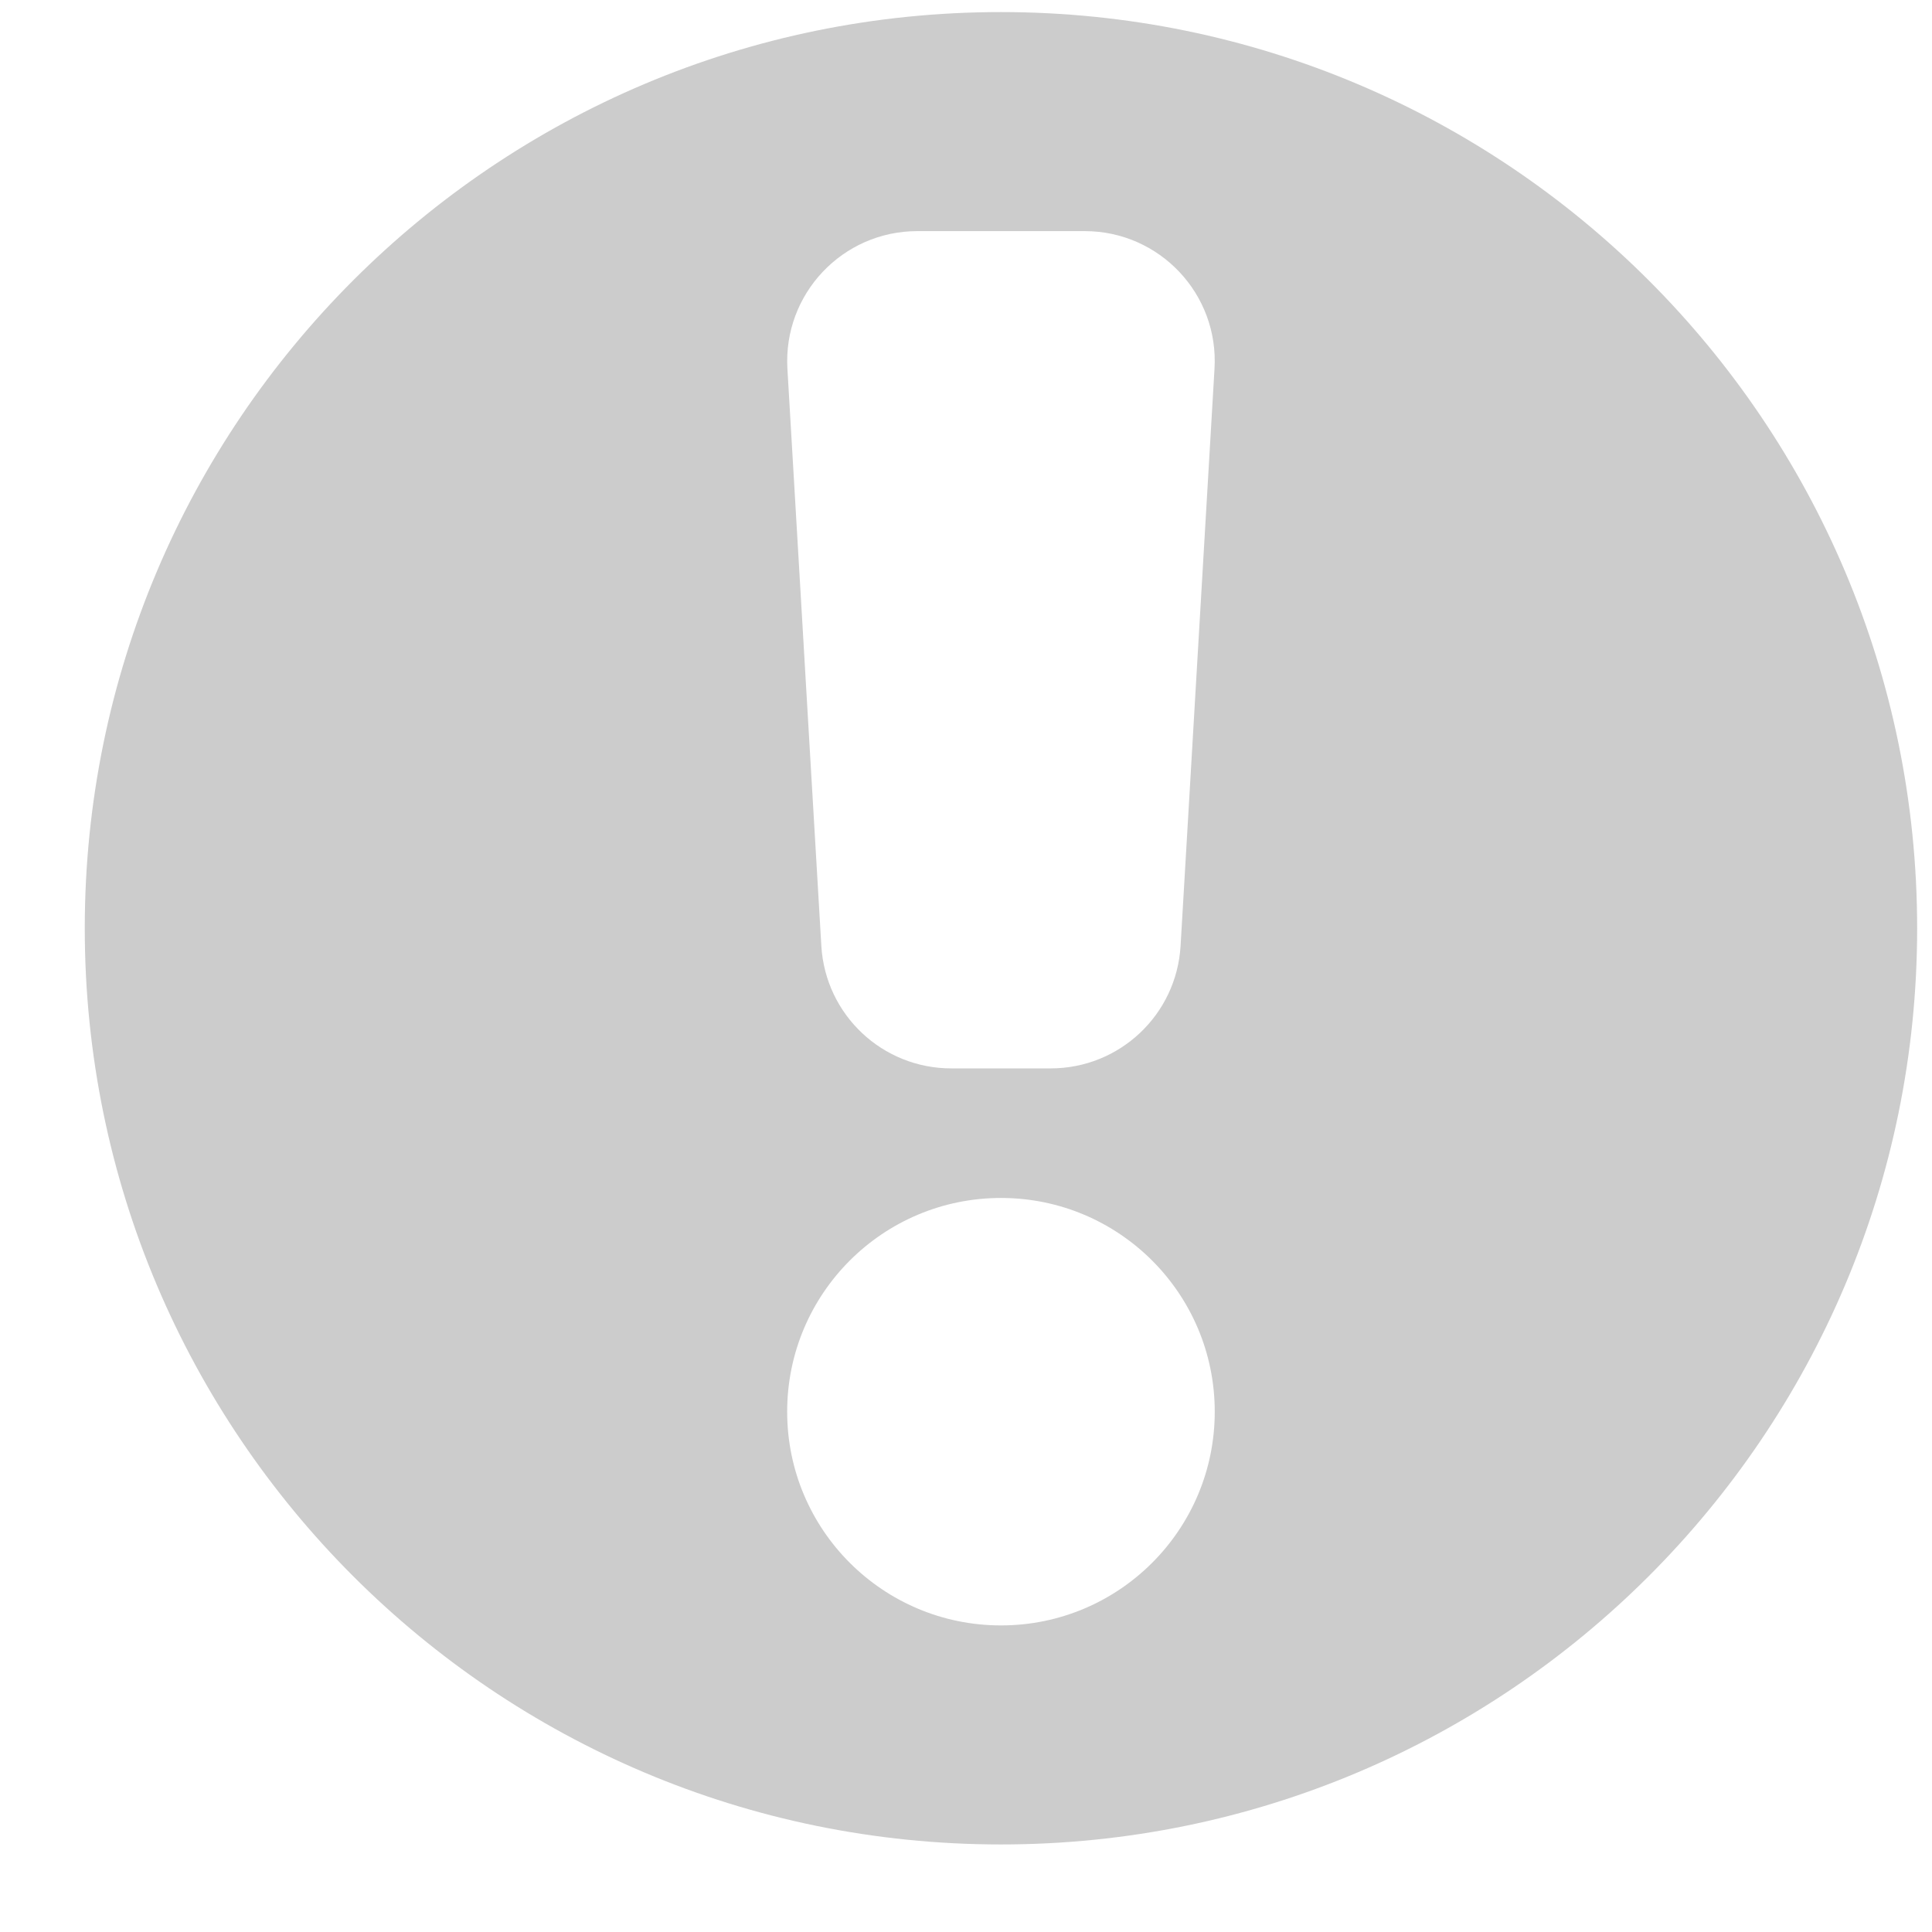<svg width="16" height="16" viewBox="0 0 16 16" fill="none" xmlns="http://www.w3.org/2000/svg">
<path d="M8.289 0.1C4.099 0.1 0.702 3.497 0.702 7.688C0.702 11.878 4.099 15.275 8.289 15.275C12.48 15.275 15.877 11.878 15.877 7.688C15.877 3.497 12.48 0.1 8.289 0.1ZM7.597 1.914H8.983C9.603 1.914 10.095 2.435 10.058 3.054L9.777 7.834C9.743 8.404 9.272 8.848 8.701 8.848H7.878C7.307 8.848 6.836 8.404 6.802 7.834L6.521 3.054C6.485 2.435 6.977 1.914 7.597 1.914ZM8.29 13.461C7.312 13.461 6.519 12.669 6.519 11.691C6.519 10.713 7.312 9.921 8.29 9.921C9.267 9.921 10.06 10.713 10.06 11.691C10.06 12.669 9.267 13.461 8.29 13.461Z" fill="#CCCCCC"/>
</svg>
